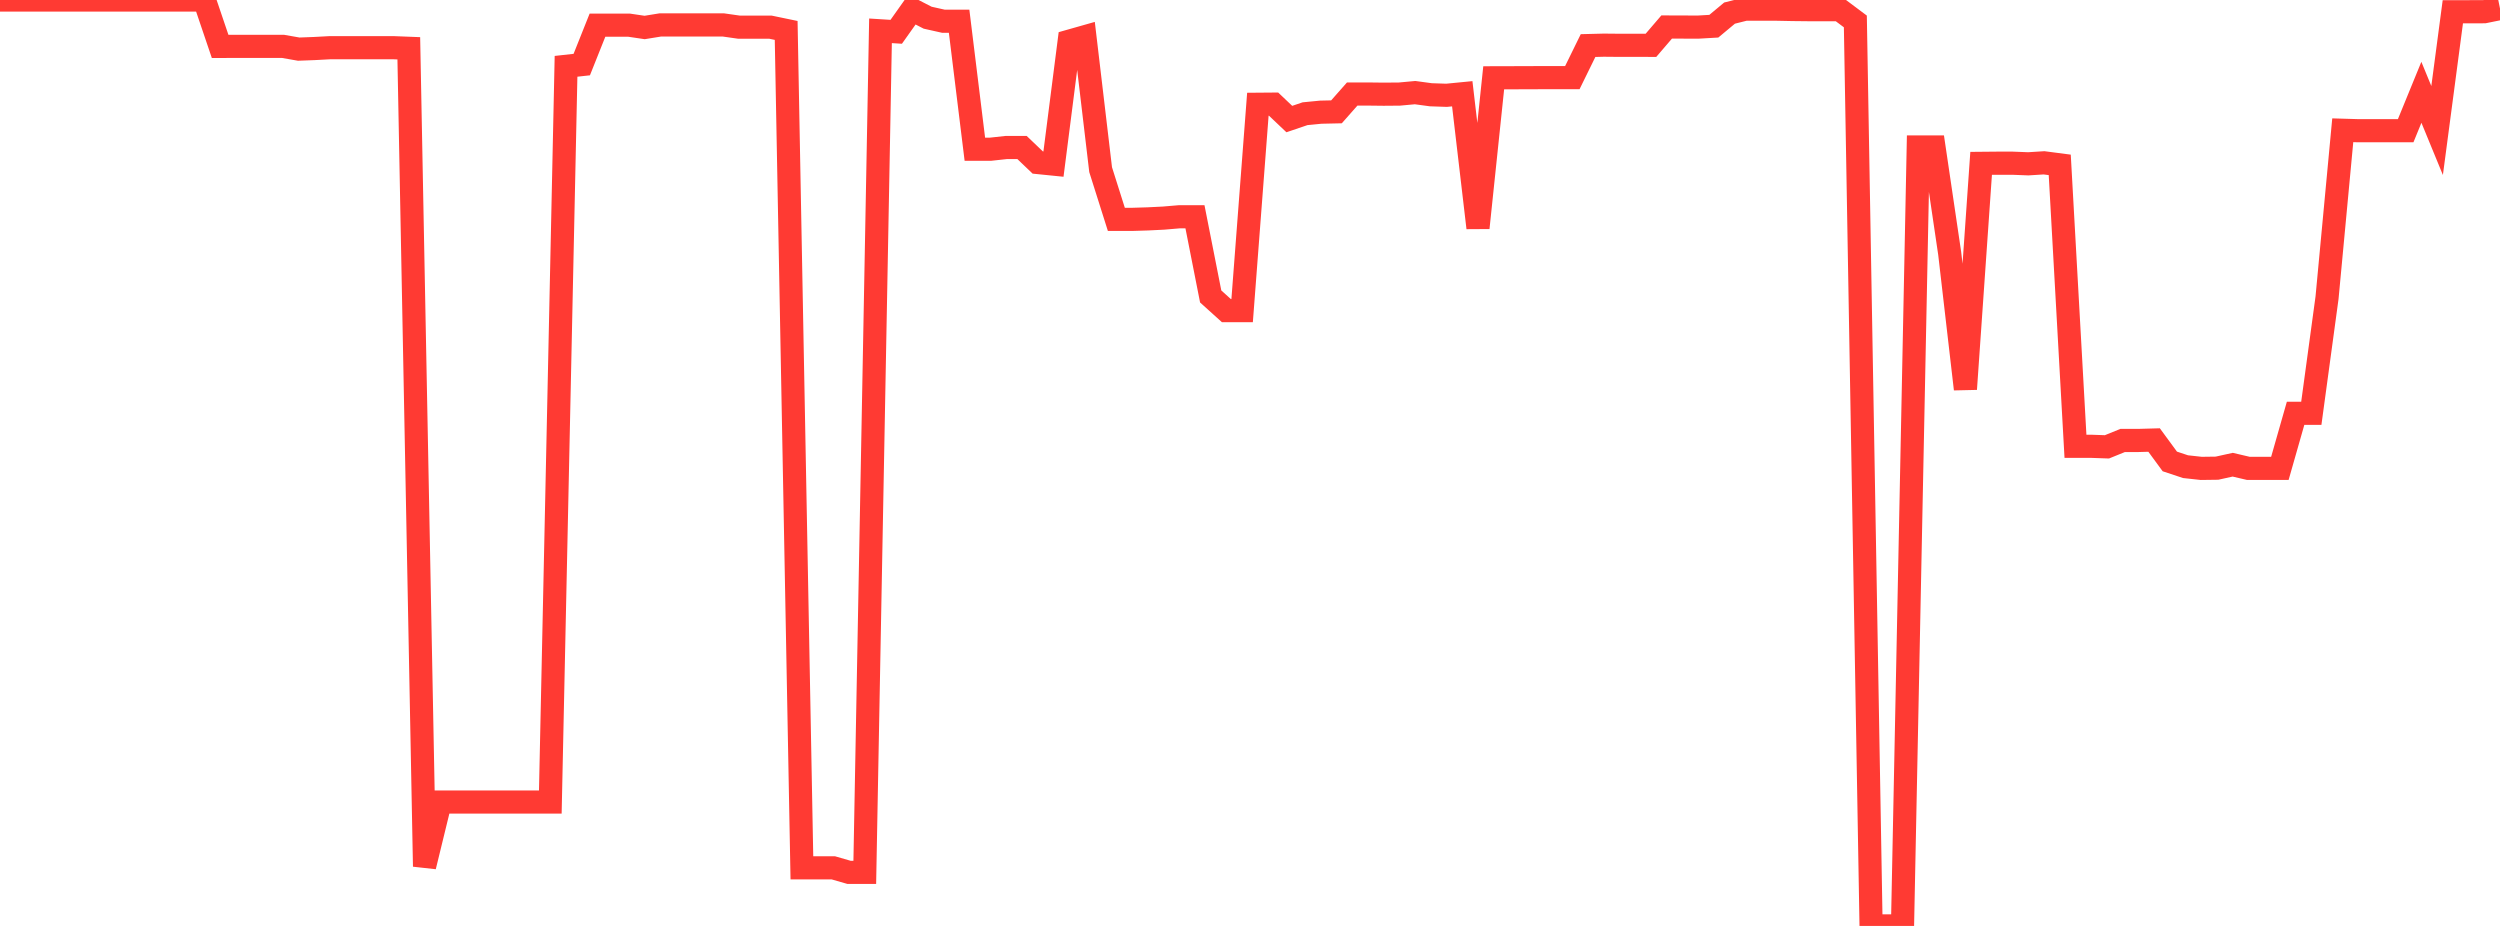 <?xml version="1.0" standalone="no"?>
<!DOCTYPE svg PUBLIC "-//W3C//DTD SVG 1.1//EN" "http://www.w3.org/Graphics/SVG/1.1/DTD/svg11.dtd">

<svg width="135" height="50" viewBox="0 0 135 50" preserveAspectRatio="none" 
  xmlns="http://www.w3.org/2000/svg"
  xmlns:xlink="http://www.w3.org/1999/xlink">


<polyline points="0.0, 0.0 0.849, 0.0 1.698, 0.0 2.547, 0.0 3.396, 0.0 4.245, 0.0 5.094, 0.0 5.943, 0.0 6.792, 0.0 7.642, 0.0 8.491, 0.0 9.34, 0.0 10.189, 0.0 11.038, 0.0 11.887, 2.506 12.736, 2.504 13.585, 2.504 14.434, 2.504 15.283, 2.504 16.132, 2.653 16.981, 2.621 17.83, 2.575 18.679, 2.575 19.528, 2.575 20.377, 2.575 21.226, 2.575 22.075, 2.608 22.925, 46.79 23.774, 43.31 24.623, 43.31 25.472, 43.31 26.321, 43.31 27.17, 43.31 28.019, 43.31 28.868, 43.31 29.717, 43.31 30.566, 3.581 31.415, 3.487 32.264, 1.358 33.113, 1.358 33.962, 1.358 34.811, 1.484 35.66, 1.346 36.509, 1.346 37.358, 1.346 38.208, 1.346 39.057, 1.346 39.906, 1.467 40.755, 1.467 41.604, 1.467 42.453, 1.643 43.302, 46.863 44.151, 46.863 45.0, 46.863 45.849, 47.108 46.698, 47.108 47.547, 1.664 48.396, 1.717 49.245, 0.52 50.094, 0.956 50.943, 1.146 51.792, 1.146 52.642, 8.058 53.491, 8.058 54.34, 7.965 55.189, 7.965 56.038, 8.776 56.887, 8.862 57.736, 2.225 58.585, 1.984 59.434, 9.161 60.283, 11.846 61.132, 11.846 61.981, 11.82 62.83, 11.778 63.679, 11.706 64.528, 11.706 65.377, 16.008 66.226, 16.775 67.075, 16.775 67.925, 5.63 68.774, 5.623 69.623, 6.429 70.472, 6.141 71.321, 6.058 72.17, 6.039 73.019, 5.077 73.868, 5.077 74.717, 5.087 75.566, 5.08 76.415, 5.002 77.264, 5.117 78.113, 5.146 78.962, 5.063 79.811, 12.303 80.66, 4.201 81.509, 4.199 82.358, 4.196 83.208, 4.193 84.057, 4.193 84.906, 4.192 85.755, 2.461 86.604, 2.439 87.453, 2.447 88.302, 2.446 89.151, 2.448 90.0, 1.458 90.849, 1.461 91.698, 1.464 92.547, 1.415 93.396, 0.707 94.245, 0.494 95.094, 0.496 95.943, 0.496 96.792, 0.513 97.642, 0.522 98.491, 0.522 99.34, 0.522 100.189, 1.158 101.038, 50.0 101.887, 50.0 102.736, 50.0 103.585, 7.935 104.434, 7.935 105.283, 13.68 106.132, 21.011 106.981, 8.821 107.83, 8.813 108.679, 8.813 109.528, 8.846 110.377, 8.792 111.226, 8.903 112.075, 24.1 112.925, 24.1 113.774, 24.13 114.623, 23.785 115.472, 23.785 116.321, 23.761 117.17, 24.918 118.019, 25.2 118.868, 25.293 119.717, 25.282 120.566, 25.094 121.415, 25.293 122.264, 25.293 123.113, 25.293 123.962, 22.317 124.811, 22.317 125.66, 16.076 126.509, 7.034 127.358, 7.059 128.208, 7.059 129.057, 7.059 129.906, 7.059 130.755, 4.984 131.604, 7.047 132.453, 0.634 133.302, 0.634 134.151, 0.633 135.0, 0.461" fill="none" stroke="#ff3a33" stroke-width="1.25"/>

</svg>